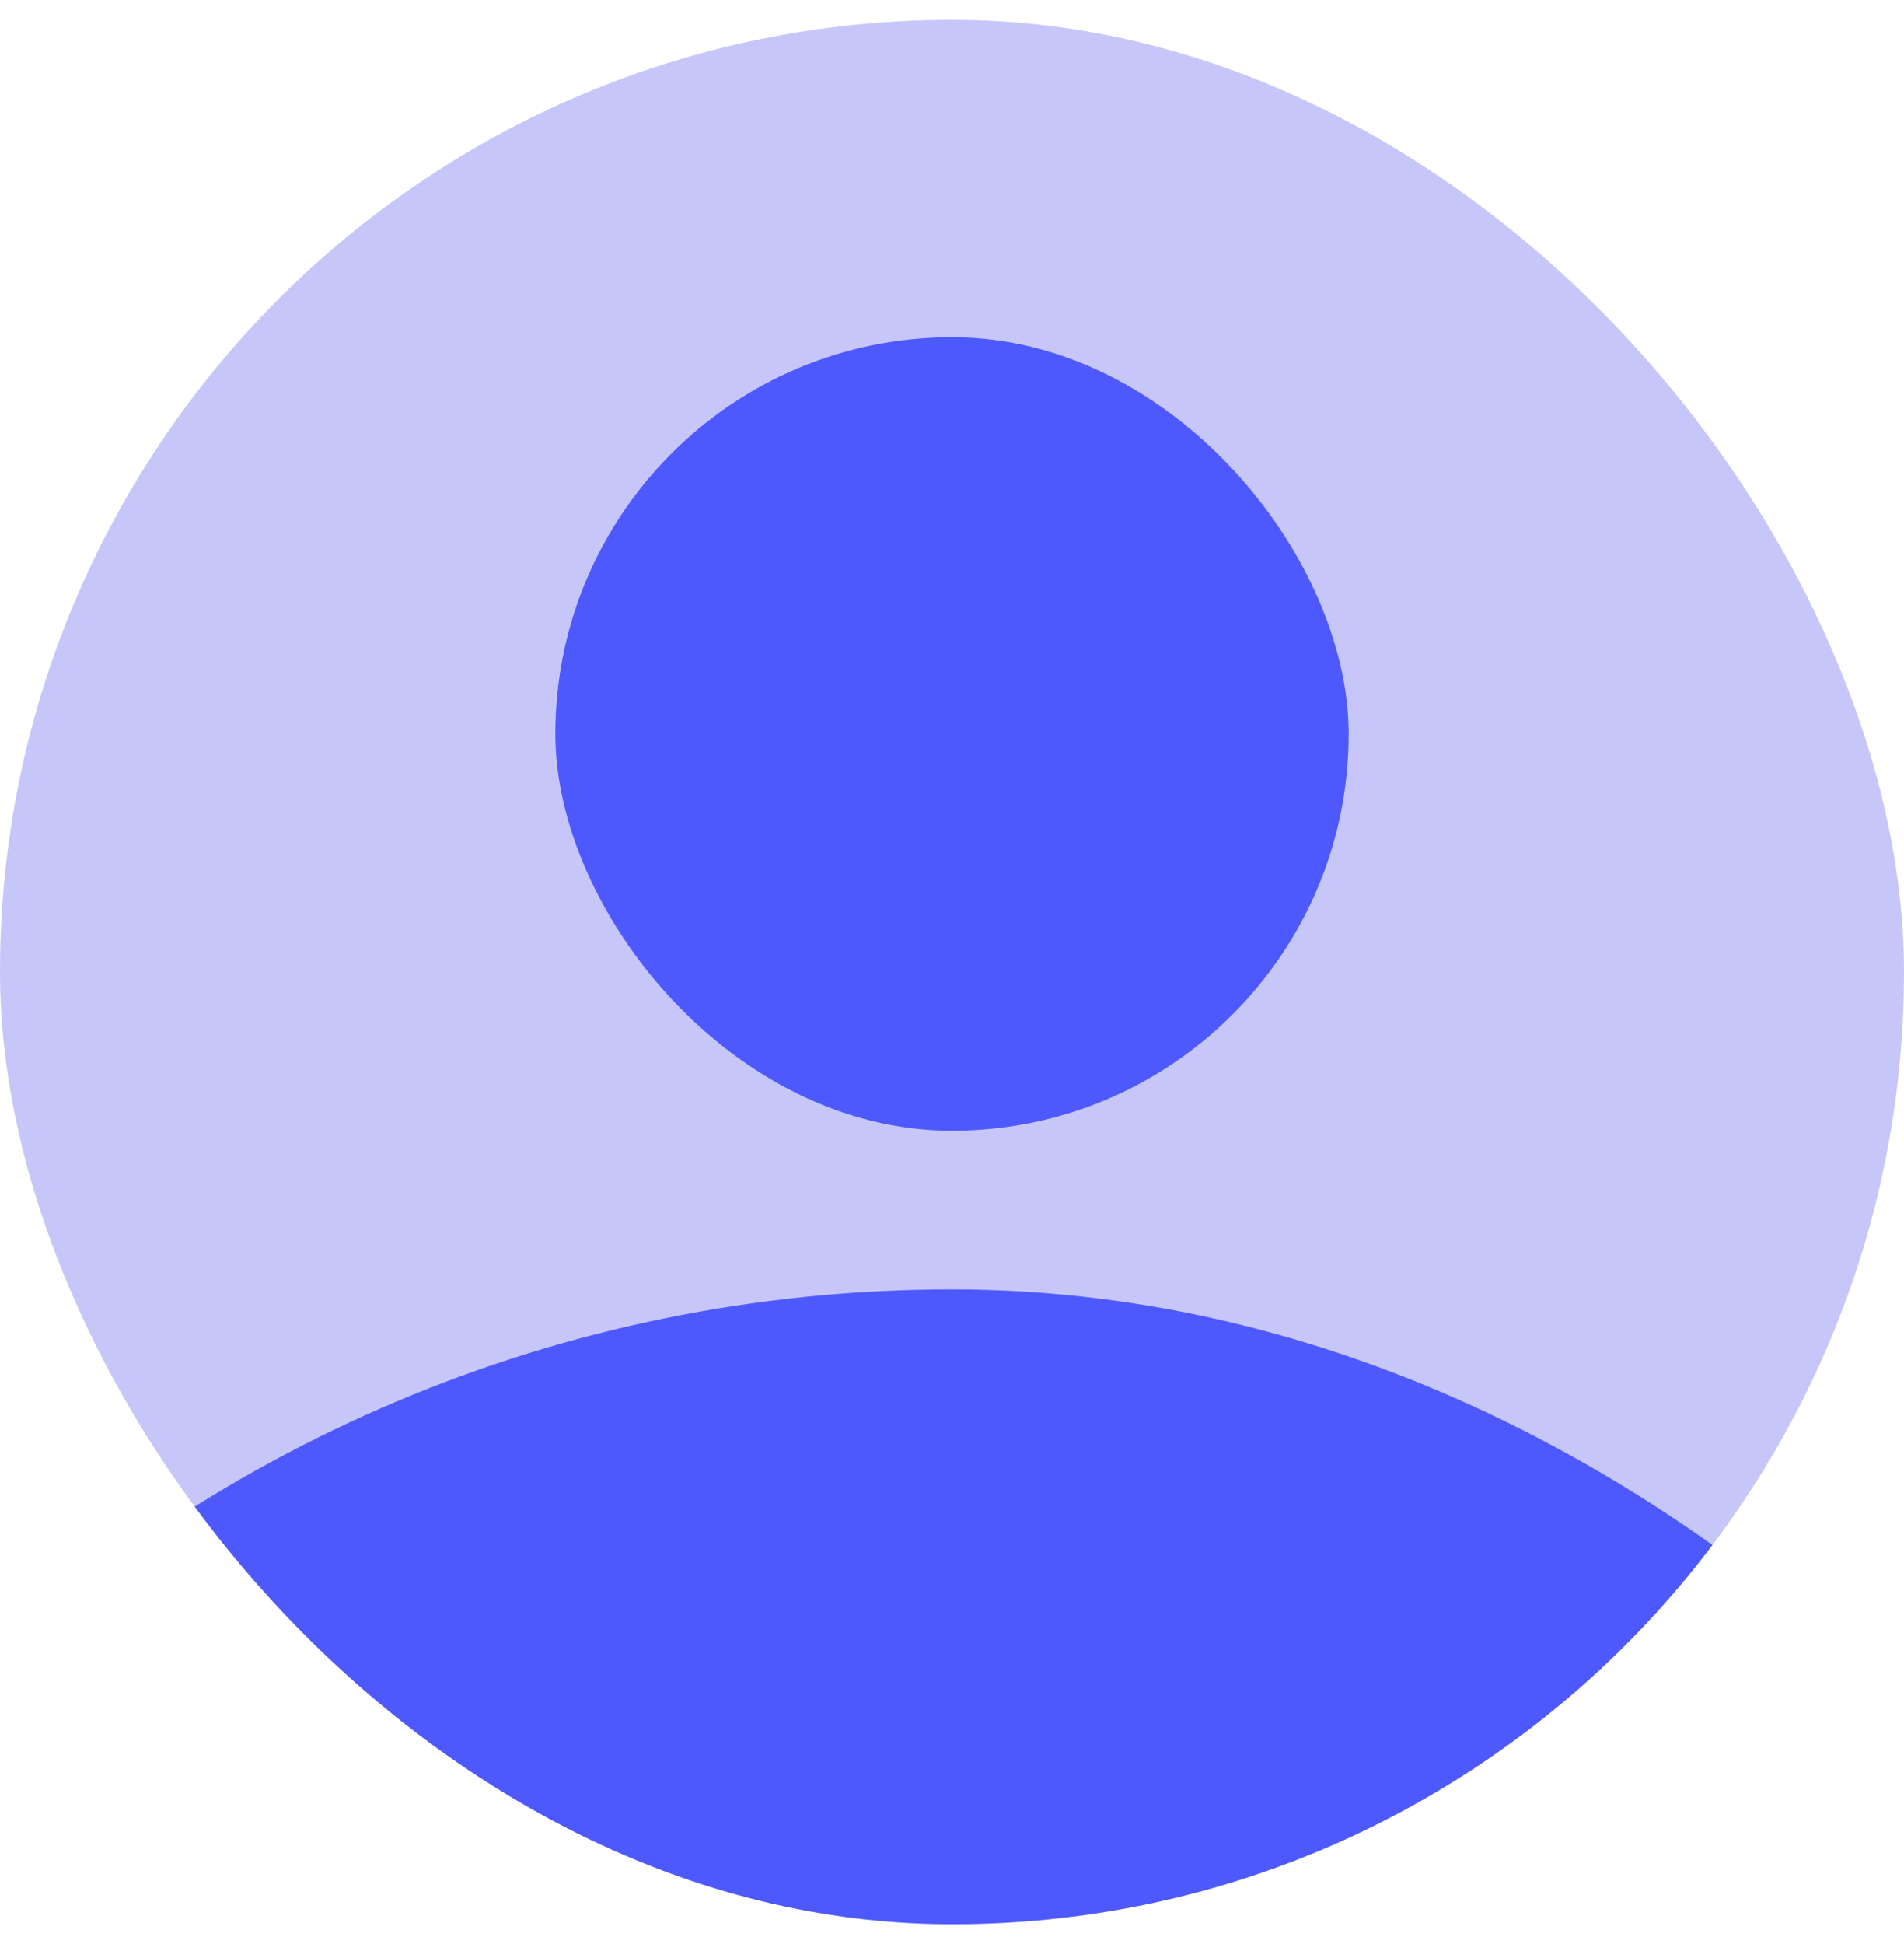<svg width="48" height="49" viewBox="0 0 48 49" fill="none" xmlns="http://www.w3.org/2000/svg">
<g clip-path="url(#clip0_45542_46459)">
<rect y="0.5" width="48" height="48" rx="24" fill="#C6C7F8"/>
<rect x="14" y="8.5" width="20" height="20" rx="10" fill="#4E59FD"/>
<rect x="-12" y="32.5" width="72" height="72" rx="36" fill="#4E59FD"/>
</g>
<defs>
<clipPath id="clip0_45542_46459">
<rect y="0.5" width="48" height="48" rx="24" fill="white"/>
</clipPath>
</defs>
</svg>
